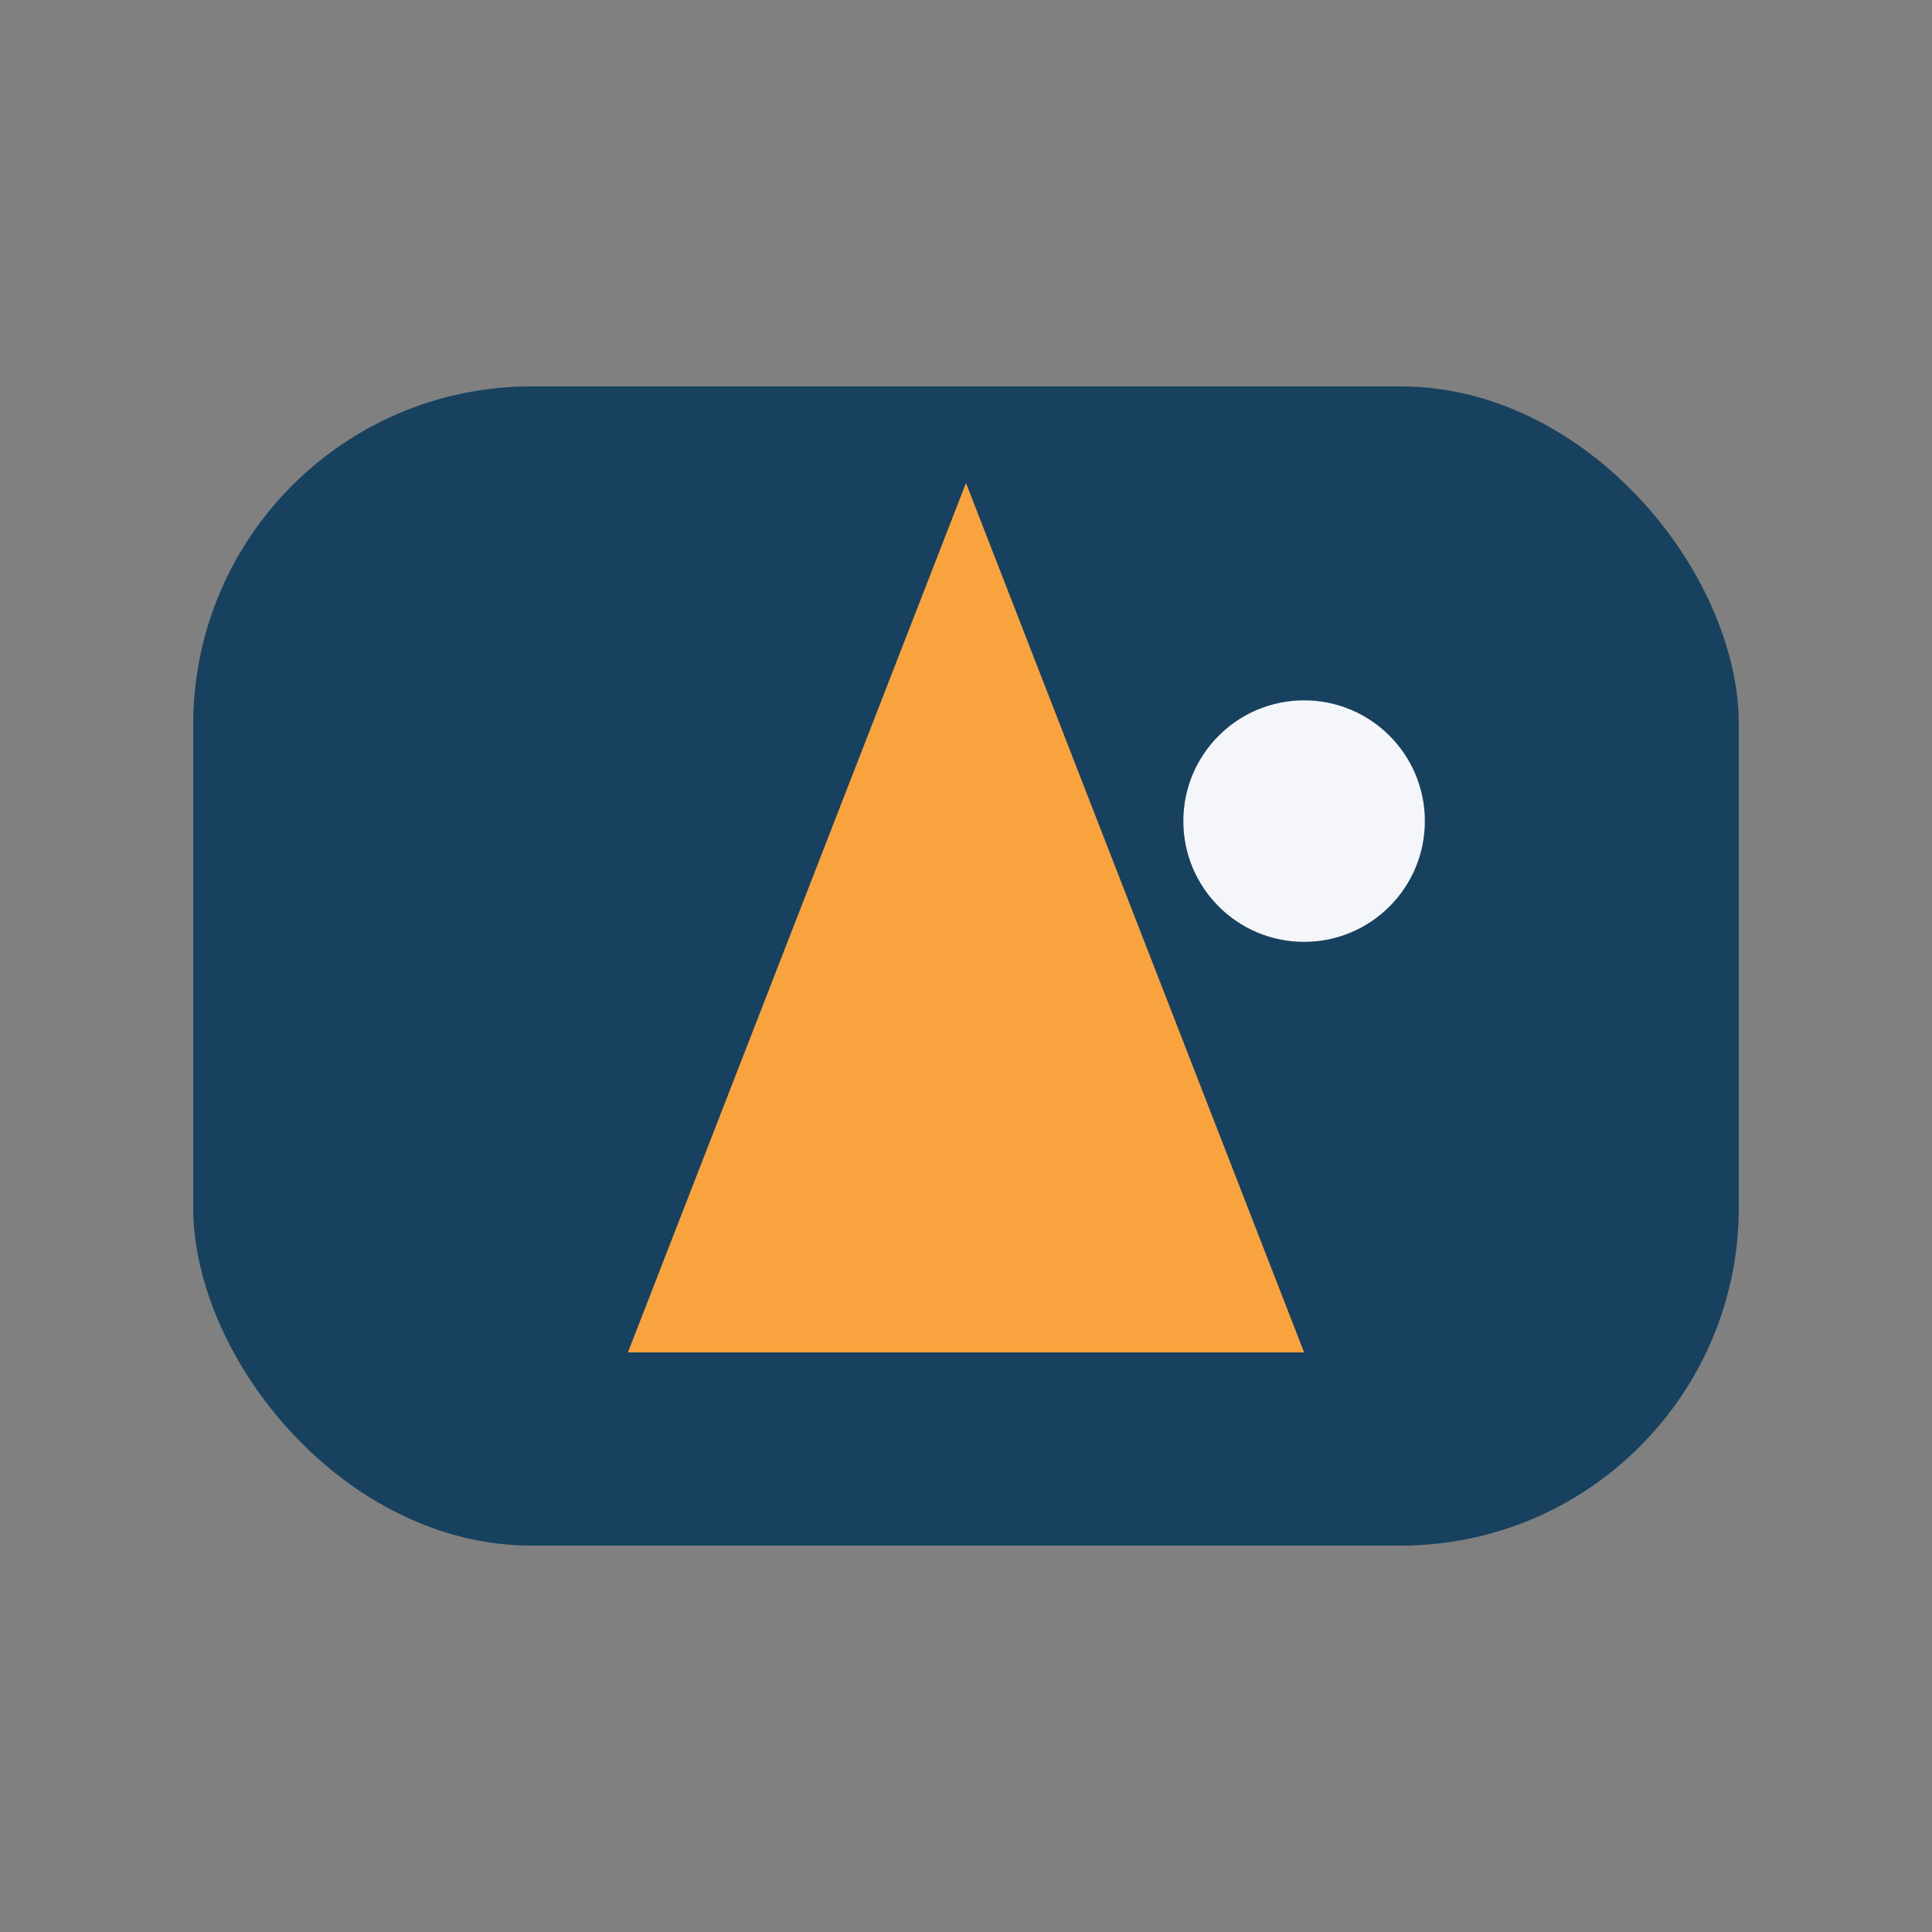 <?xml version="1.0" encoding="UTF-8"?>
<svg xmlns="http://www.w3.org/2000/svg" width="40" height="40" viewBox="0 0 40 40"><rect x="0" y="0" width="40" height="40" fill="#808080" stroke="none"/><rect x="4" y="8" width="32" height="24" rx="7" fill="#17415F"/><path d="M13 28l7-18 7 18h-14z" fill="#F9A33E"/><circle cx="27" cy="17" r="2.5" fill="#F5F6FA"/></svg>